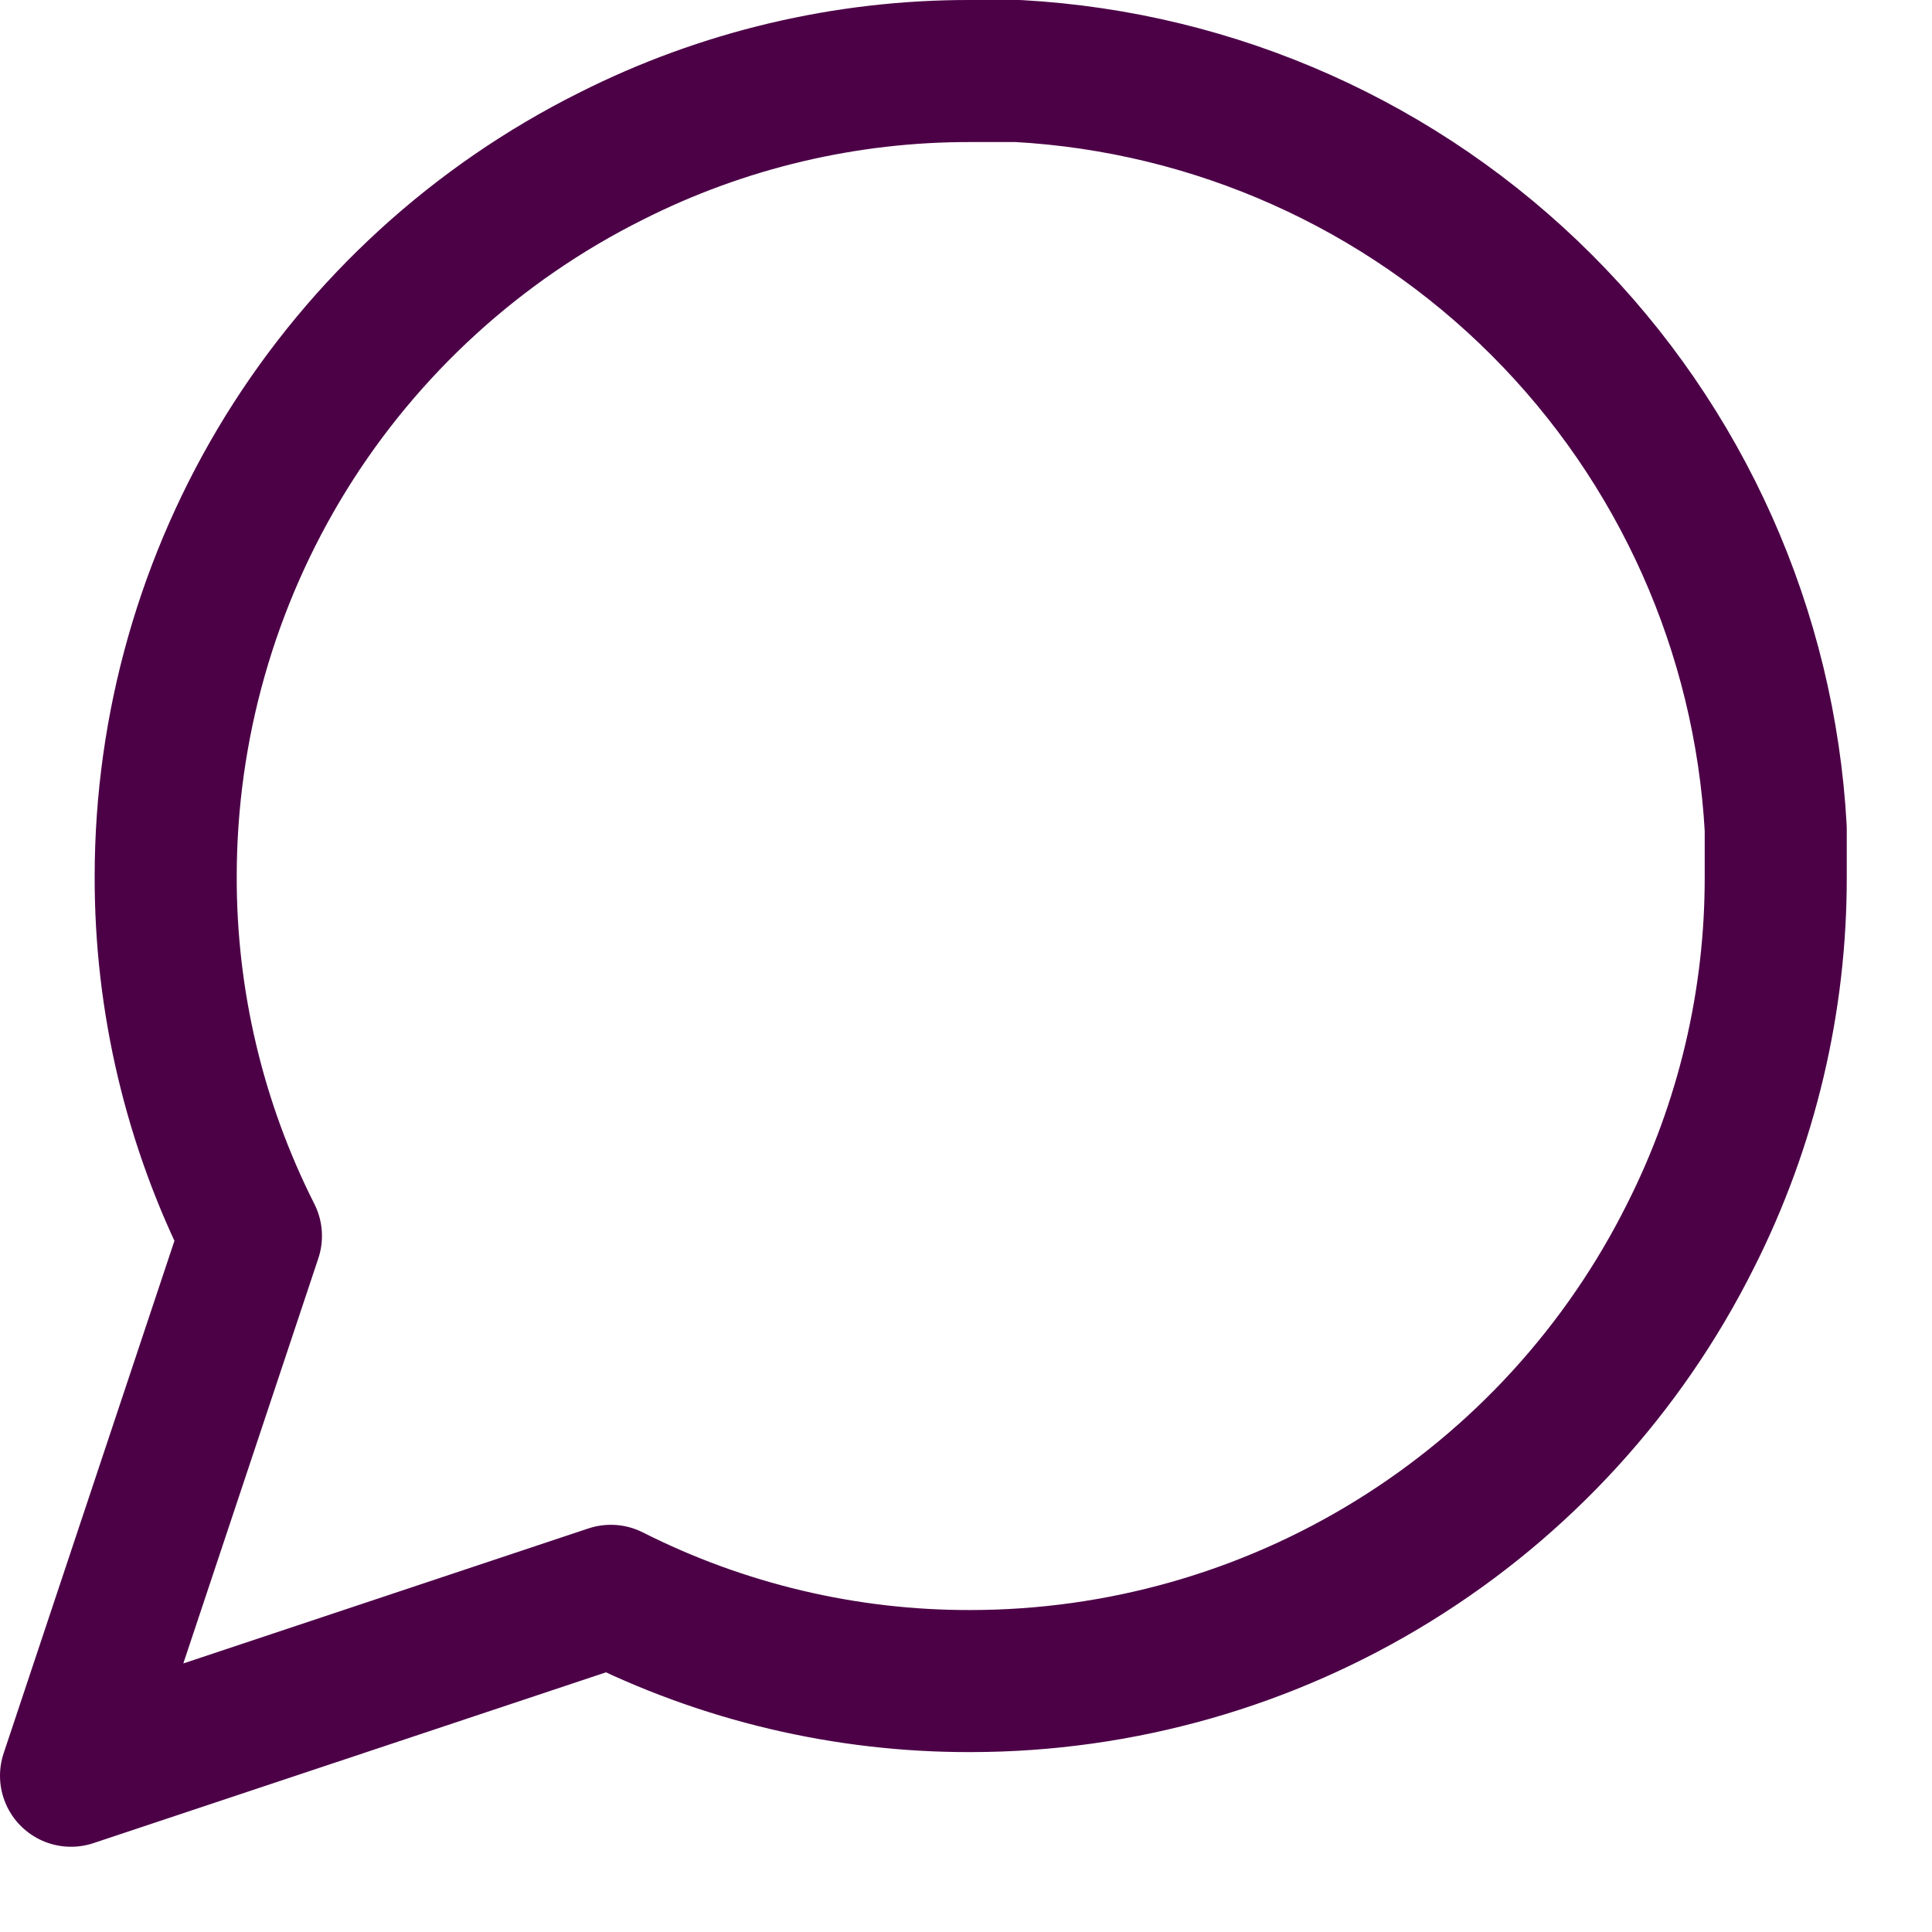 <svg width="17" height="17" viewBox="0 0 17 17" fill="none" xmlns="http://www.w3.org/2000/svg">
<path d="M15.625 7.708C15.628 8.808 15.371 9.893 14.875 10.875C14.287 12.052 13.383 13.041 12.264 13.733C11.146 14.425 9.857 14.791 8.542 14.792C7.442 14.795 6.357 14.538 5.375 14.042L0.625 15.625L2.208 10.875C1.712 9.893 1.455 8.808 1.458 7.708C1.459 6.393 1.826 5.104 2.517 3.985C3.209 2.867 4.199 1.963 5.375 1.375C6.357 0.879 7.442 0.622 8.542 0.625H8.958C10.695 0.721 12.336 1.454 13.566 2.684C14.796 3.914 15.529 5.555 15.625 7.292V7.708Z" stroke="#4C0147" stroke-width="1.25" stroke-linecap="round" stroke-linejoin="round"/>
</svg>
